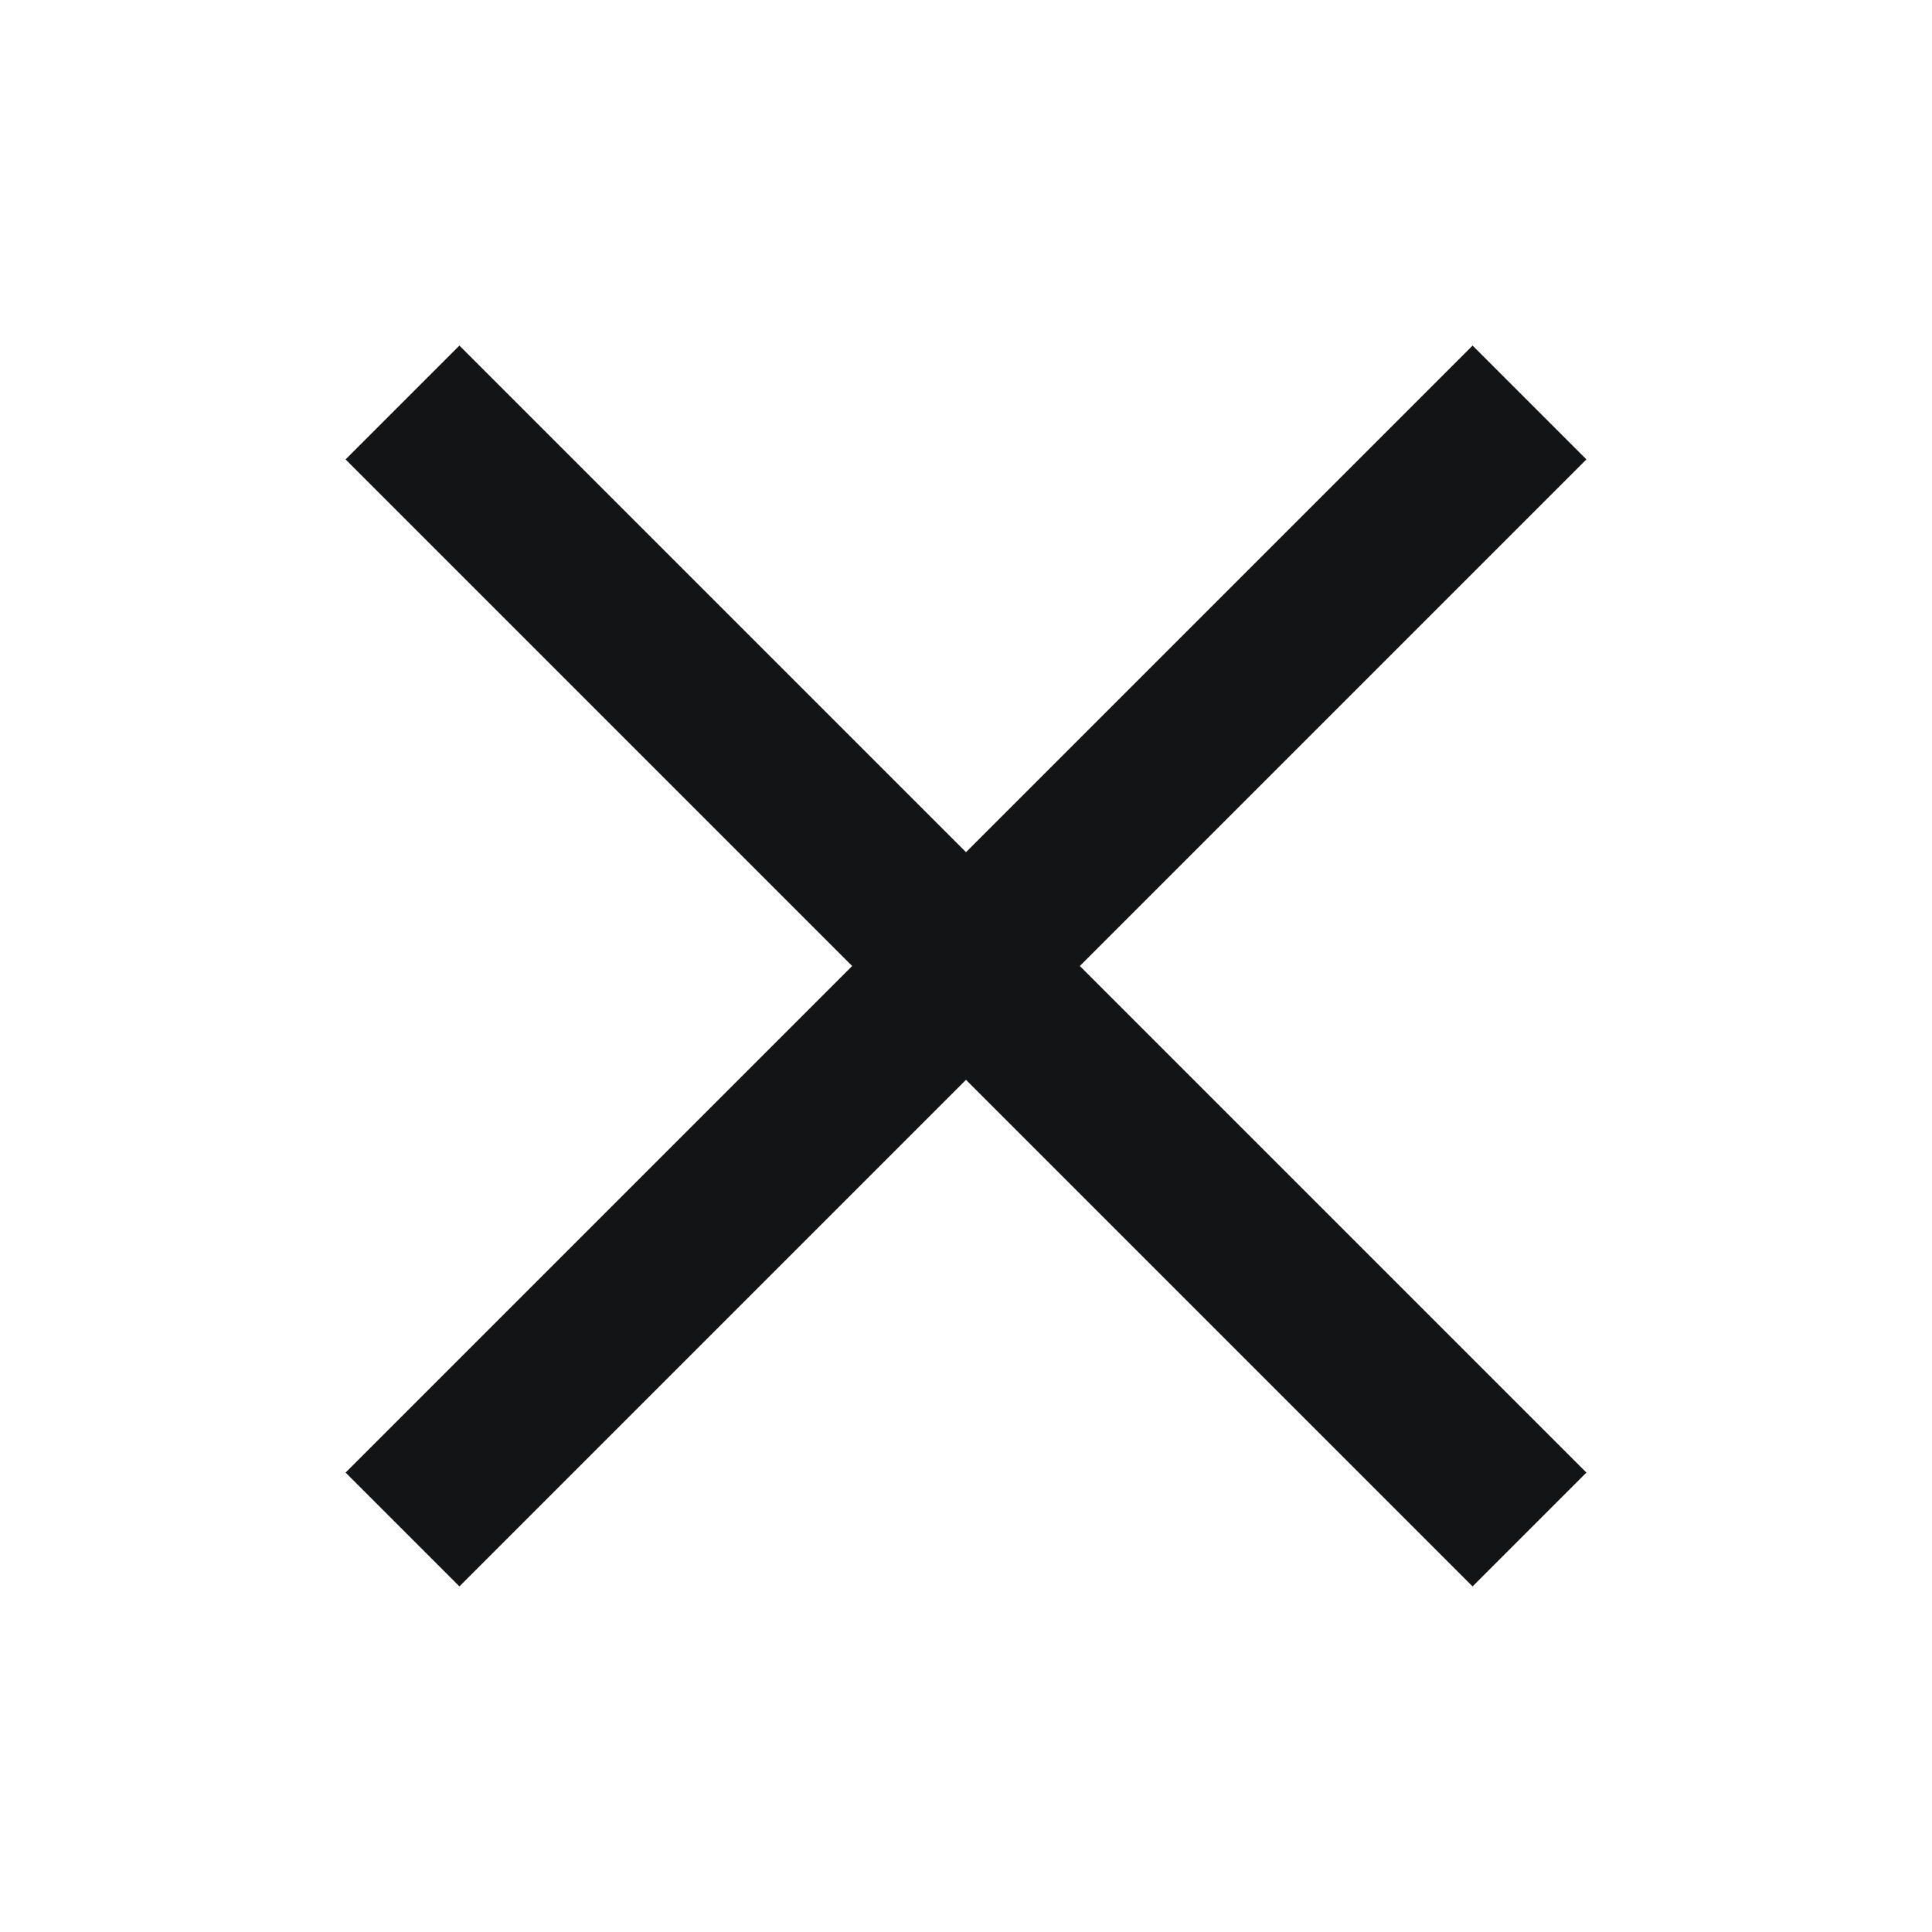 <svg width="24" height="24" viewBox="0 0 24 24" fill="none" xmlns="http://www.w3.org/2000/svg">
<g id="close">
<path id="symbol" fill-rule="evenodd" clip-rule="evenodd" d="M12 13.414L5.707 19.707L4.293 18.293L10.586 12L4.293 5.707L5.707 4.293L12 10.586L18.293 4.293L19.707 5.707L13.414 12L19.707 18.293L18.293 19.707L12 13.414Z" fill="#131416"/>
</g>
</svg>
